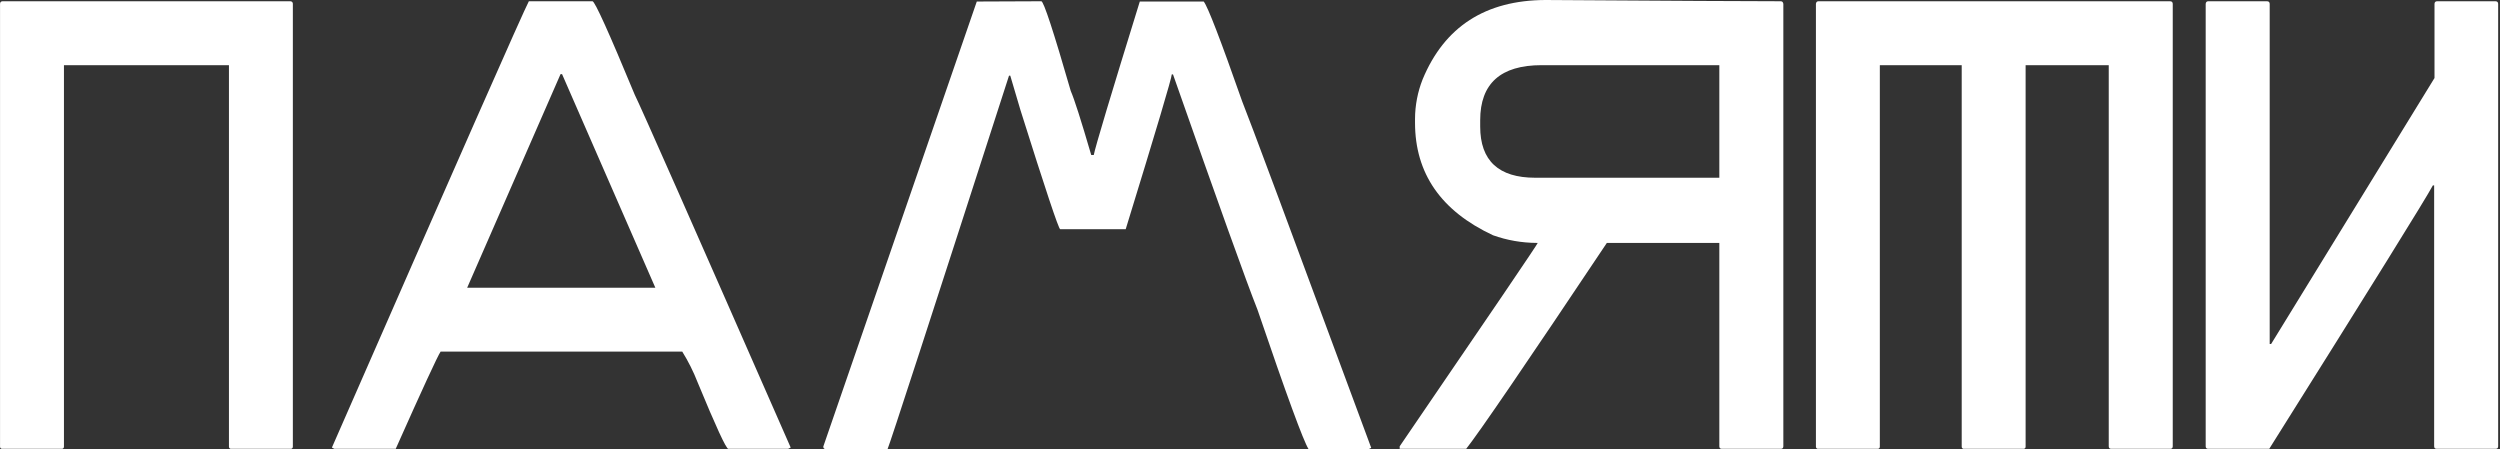 <?xml version="1.0" encoding="UTF-8"?> <svg xmlns="http://www.w3.org/2000/svg" width="334" height="60" viewBox="0 0 334 60" fill="none"><rect x="0" y="0" width="334" height="60" fill="#333333" stroke="none"/> <path d="M0.341 0.168H38.79C38.835 0.166 38.881 0.174 38.923 0.191C38.965 0.208 39.004 0.234 39.035 0.267C39.067 0.299 39.092 0.339 39.107 0.381C39.123 0.424 39.129 0.47 39.125 0.516V59.628C39.134 59.674 39.131 59.722 39.117 59.766C39.104 59.811 39.079 59.852 39.046 59.885C39.013 59.918 38.972 59.942 38.928 59.956C38.883 59.97 38.836 59.973 38.79 59.964H30.922C30.876 59.973 30.829 59.97 30.784 59.956C30.74 59.942 30.699 59.918 30.666 59.885C30.633 59.852 30.608 59.811 30.595 59.766C30.581 59.722 30.578 59.674 30.587 59.628V8.707H8.544V59.628C8.552 59.674 8.55 59.722 8.536 59.766C8.522 59.811 8.497 59.852 8.464 59.885C8.431 59.918 8.391 59.942 8.346 59.956C8.301 59.97 8.254 59.973 8.208 59.964H0.341C0.295 59.973 0.247 59.97 0.203 59.956C0.158 59.942 0.117 59.918 0.084 59.885C0.051 59.852 0.027 59.811 0.013 59.766C-0.001 59.722 -0.004 59.674 0.005 59.628V0.516C0.005 0.288 0.149 0.168 0.341 0.168Z" fill="white"></path> <path d="M79.157 0.168C79.469 0.168 81.348 4.325 84.794 12.64C85.594 14.239 92.541 29.958 105.637 59.796L105.29 59.964H97.302C97.015 59.964 95.647 57.002 93.201 51.077C92.645 49.65 91.958 48.277 91.15 46.976H58.865C58.458 47.575 56.459 51.905 52.869 59.964H44.678L44.342 59.796C61.156 21.403 69.927 1.527 70.654 0.168H79.157ZM74.888 9.906L62.415 38.437H87.552L75.092 9.906H74.888Z" fill="white"></path> <path d="M139.121 0.168C139.433 0.168 140.744 4.166 143.055 12.161C143.511 13.192 144.422 16.034 145.789 20.712H146.125C146.349 19.568 148.4 12.732 152.277 0.204H160.816C161.352 0.859 163.063 5.301 165.949 13.528C166.749 15.471 172.497 30.905 183.195 59.832L182.859 60H174.824C174.144 58.945 171.87 52.736 168 41.375C166.513 37.625 162.751 27.148 156.715 9.942H156.547C156.547 10.398 154.496 17.29 150.395 30.618H141.64C141.44 30.618 139.673 25.321 136.339 14.727L134.972 10.11H134.804C124.322 42.602 118.914 59.233 118.578 60H110.339C110.111 60 109.991 59.892 109.991 59.664L130.499 0.204L139.121 0.168Z" fill="white"></path> <path d="M206.473 0C223.527 0.112 234.004 0.168 237.906 0.168C238.11 0.168 238.218 0.288 238.254 0.516V59.628C238.254 59.856 238.134 59.964 237.906 59.964H230.051C229.823 59.964 229.703 59.856 229.703 59.628V32.453H214.676C203.883 48.603 197.618 57.773 195.883 59.964H186.997V59.628C199.301 41.631 205.45 32.572 205.442 32.453H205.274C203.295 32.442 201.333 32.097 199.469 31.433C192.521 28.187 189.047 23.174 189.047 16.394V15.89C189.054 14.075 189.399 12.277 190.067 10.59C192.985 3.562 198.454 0.032 206.473 0ZM229.703 8.707H205.957C200.489 8.707 197.754 11.157 197.754 16.058V16.91C197.754 21.467 200.213 23.746 205.106 23.746H229.703V8.707Z" fill="white"></path> <path d="M242.943 0.168H289.931C290.159 0.168 290.279 0.312 290.279 0.516V59.628C290.279 59.856 290.159 59.964 289.931 59.964H282.076C281.848 59.964 281.728 59.856 281.728 59.628V8.707H270.622V59.628C270.631 59.674 270.628 59.722 270.615 59.766C270.601 59.811 270.576 59.852 270.543 59.885C270.51 59.918 270.469 59.942 270.425 59.956C270.38 59.97 270.333 59.973 270.287 59.964H262.419C262.373 59.973 262.326 59.97 262.281 59.956C262.237 59.942 262.196 59.918 262.163 59.885C262.13 59.852 262.105 59.811 262.092 59.766C262.078 59.722 262.075 59.674 262.084 59.628V8.707H251.146V59.628C251.155 59.674 251.152 59.722 251.138 59.766C251.124 59.811 251.1 59.852 251.067 59.885C251.034 59.918 250.993 59.942 250.948 59.956C250.904 59.97 250.856 59.973 250.81 59.964H242.943C242.897 59.973 242.85 59.97 242.805 59.956C242.76 59.942 242.72 59.918 242.687 59.885C242.654 59.852 242.629 59.811 242.615 59.766C242.601 59.722 242.599 59.674 242.607 59.628V0.516C242.631 0.288 242.751 0.168 242.943 0.168Z" fill="white"></path> <path d="M295.028 0.168H302.883C303.111 0.168 303.231 0.312 303.231 0.516V45.956H303.423L325.25 10.422V0.516C325.25 0.288 325.394 0.168 325.598 0.168H333.405C333.633 0.168 333.753 0.312 333.753 0.516V59.628C333.753 59.856 333.633 59.964 333.405 59.964H325.55C325.322 59.964 325.202 59.856 325.202 59.628V24.765H325.034C324.122 26.484 316.835 38.217 303.171 59.964H295.028C294.8 59.964 294.68 59.856 294.68 59.628V0.516C294.704 0.288 294.812 0.168 295.028 0.168Z" fill="white"></path> </svg> 